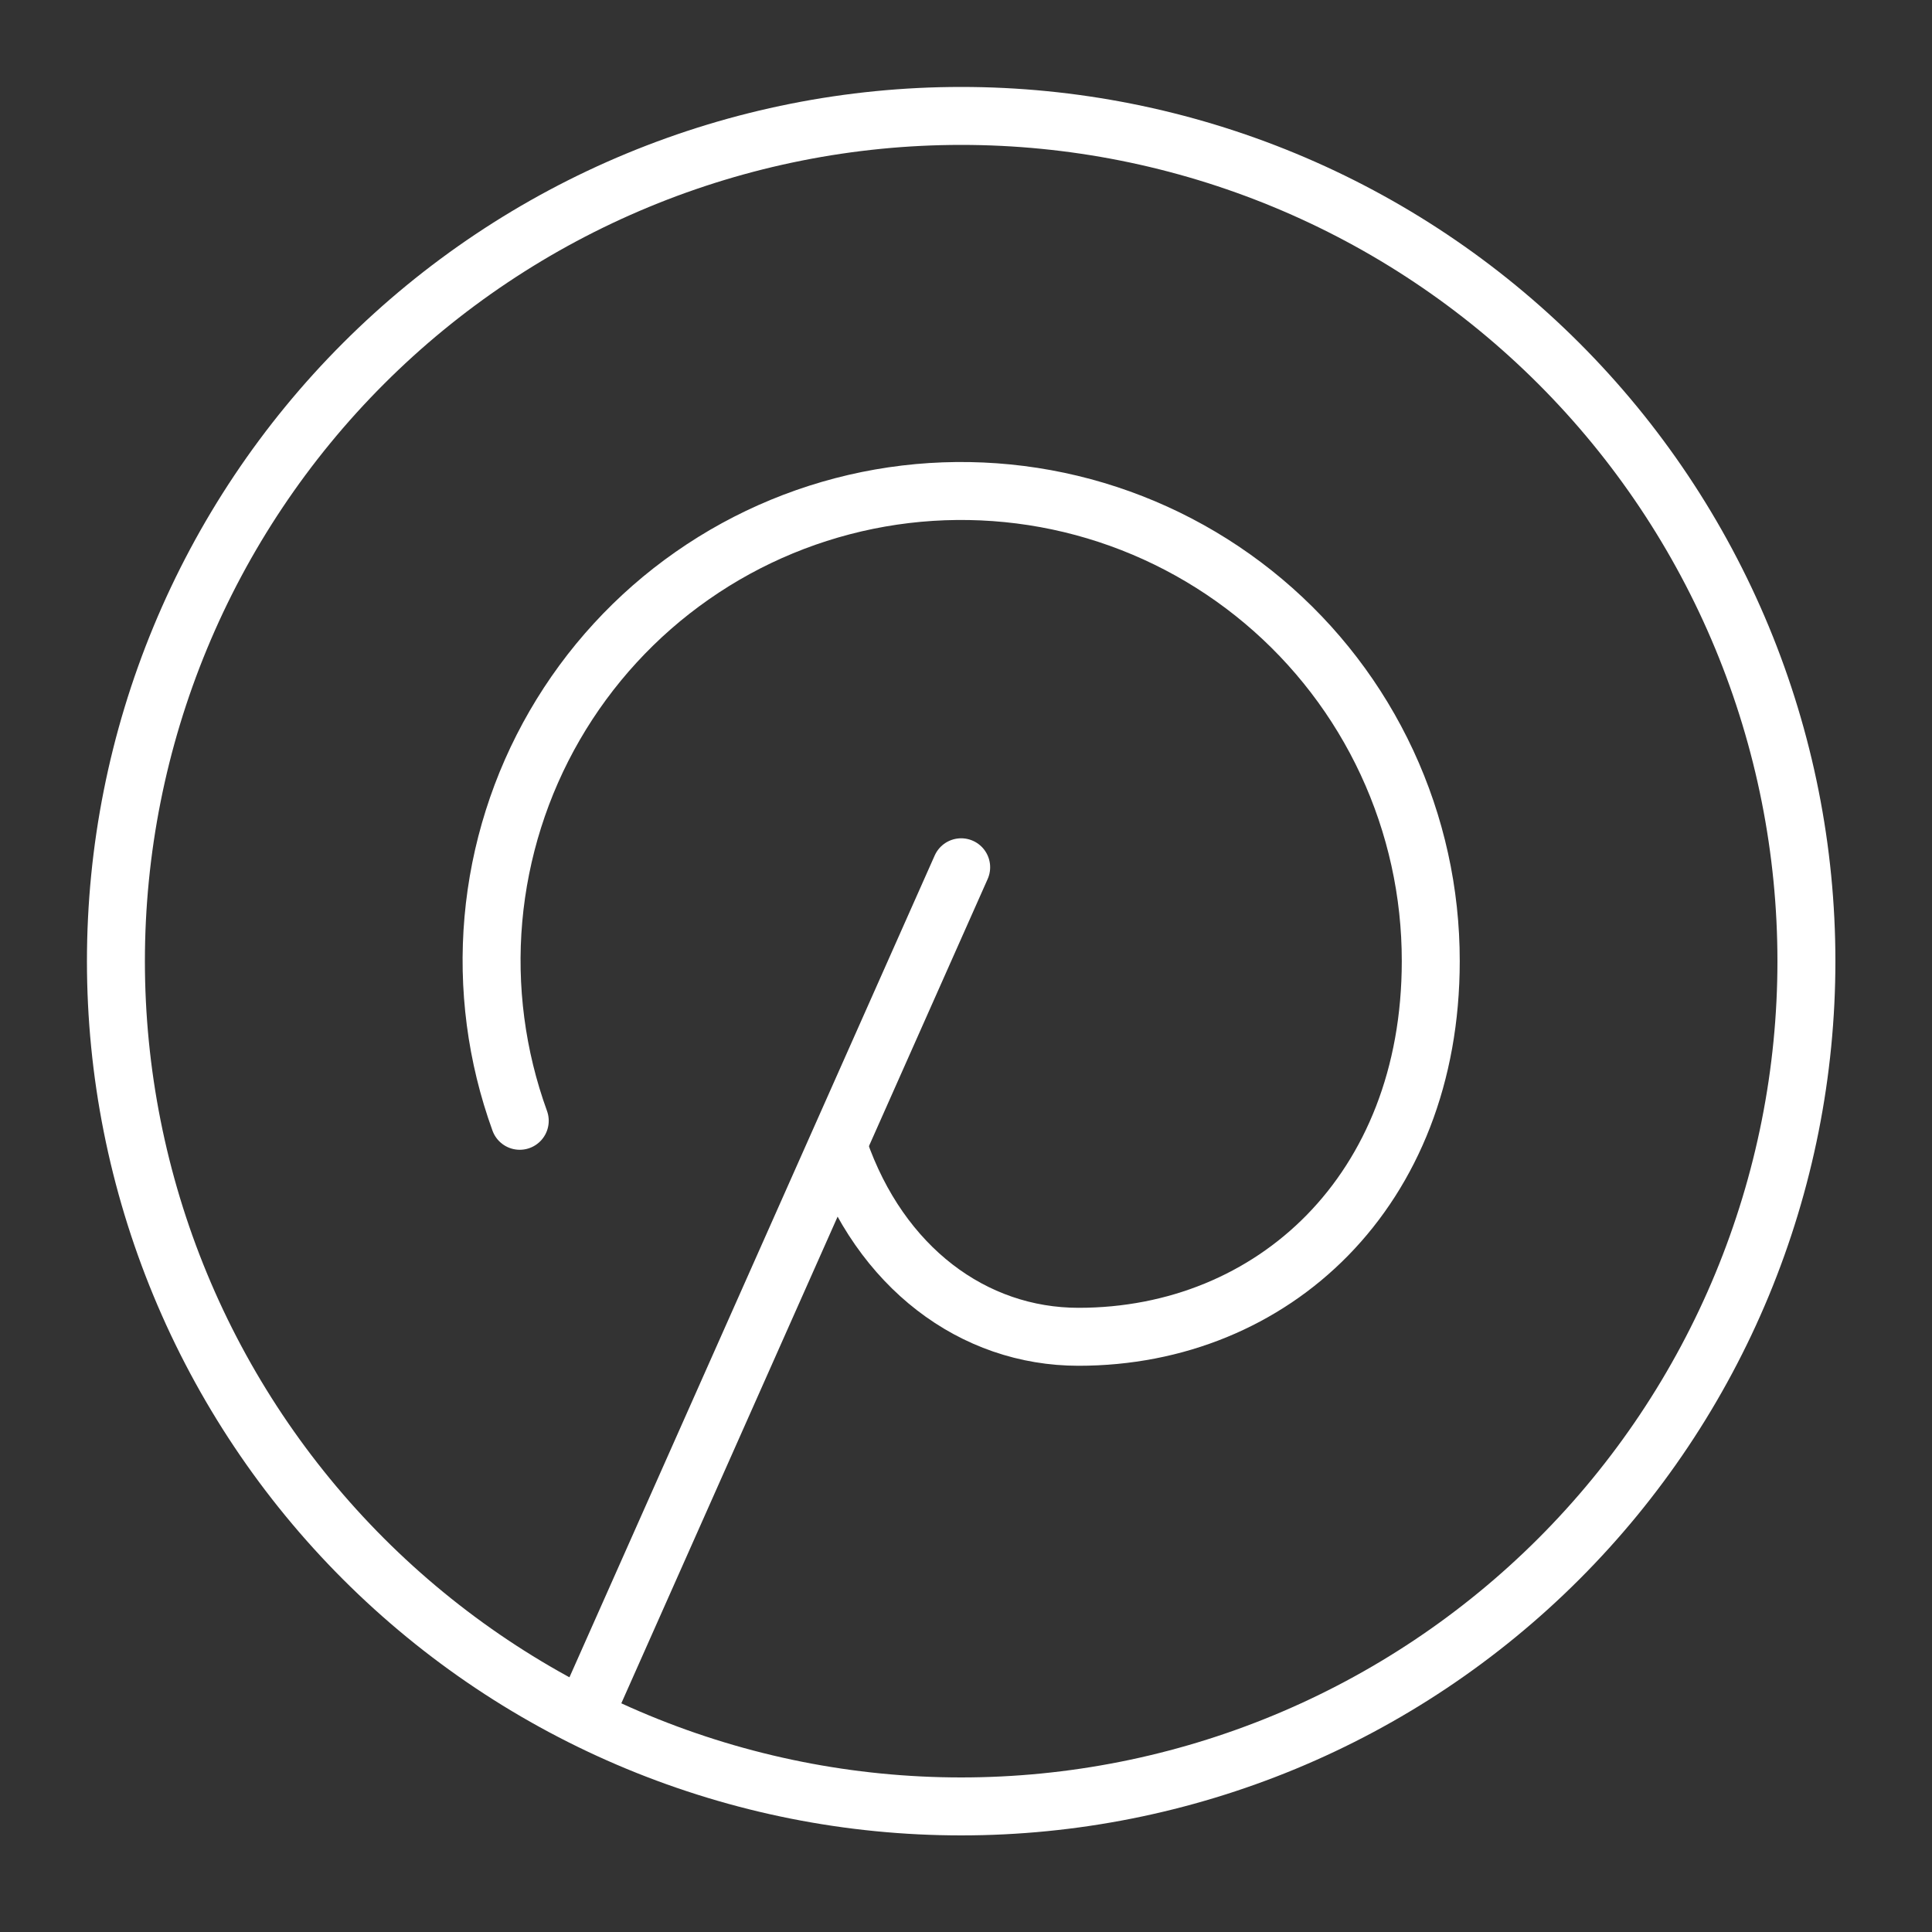 <?xml version="1.0" encoding="UTF-8"?>
<svg xmlns="http://www.w3.org/2000/svg" width="50" height="50" viewBox="0 0 50 50" fill="none">
  <rect x="0" y="0" width="50" height="50" fill="#333333" stroke="none"/>
  <g clip-path="url(#clip0_1522_1400)">
    <path d="M15.153 44.32L24.875 22.445" stroke="white" stroke-width="1.5" stroke-linecap="round" stroke-linejoin="round"></path>
    <path d="M21.715 29.735C22.777 32.805 25.191 34.596 27.913 34.596C32.947 34.596 37.028 30.819 37.028 24.874C37.03 23.099 36.643 21.346 35.895 19.736C35.147 18.127 34.055 16.701 32.697 15.559C31.339 14.417 29.747 13.586 28.033 13.124C26.319 12.663 24.525 12.583 22.777 12.889C21.029 13.196 19.369 13.881 17.914 14.898C16.459 15.914 15.245 17.237 14.356 18.773C13.467 20.309 12.926 22.021 12.769 23.789C12.613 25.557 12.846 27.338 13.451 29.006" stroke="white" stroke-width="1.5" stroke-linecap="round" stroke-linejoin="round"></path>
    <path d="M3 24.875C3 27.748 3.566 30.592 4.665 33.246C5.764 35.9 7.376 38.312 9.407 40.343C11.438 42.374 13.85 43.986 16.504 45.085C19.158 46.184 22.002 46.75 24.875 46.75C27.748 46.75 30.592 46.184 33.246 45.085C35.9 43.986 38.312 42.374 40.343 40.343C42.374 38.312 43.986 35.9 45.085 33.246C46.184 30.592 46.75 27.748 46.75 24.875C46.75 22.002 46.184 19.158 45.085 16.504C43.986 13.85 42.374 11.438 40.343 9.407C38.312 7.376 35.9 5.764 33.246 4.665C30.592 3.566 27.748 3 24.875 3C22.002 3 19.158 3.566 16.504 4.665C13.85 5.764 11.438 7.376 9.407 9.407C7.376 11.438 5.764 13.85 4.665 16.504C3.566 19.158 3 22.002 3 24.875Z" stroke="white" stroke-width="1.5" stroke-linecap="round" stroke-linejoin="round"></path>
  </g>
  <defs>
    <clipPath id="clip0_1522_1400">
      <rect width="50" height="50" fill="white"></rect>
    </clipPath>
  </defs>
</svg>
